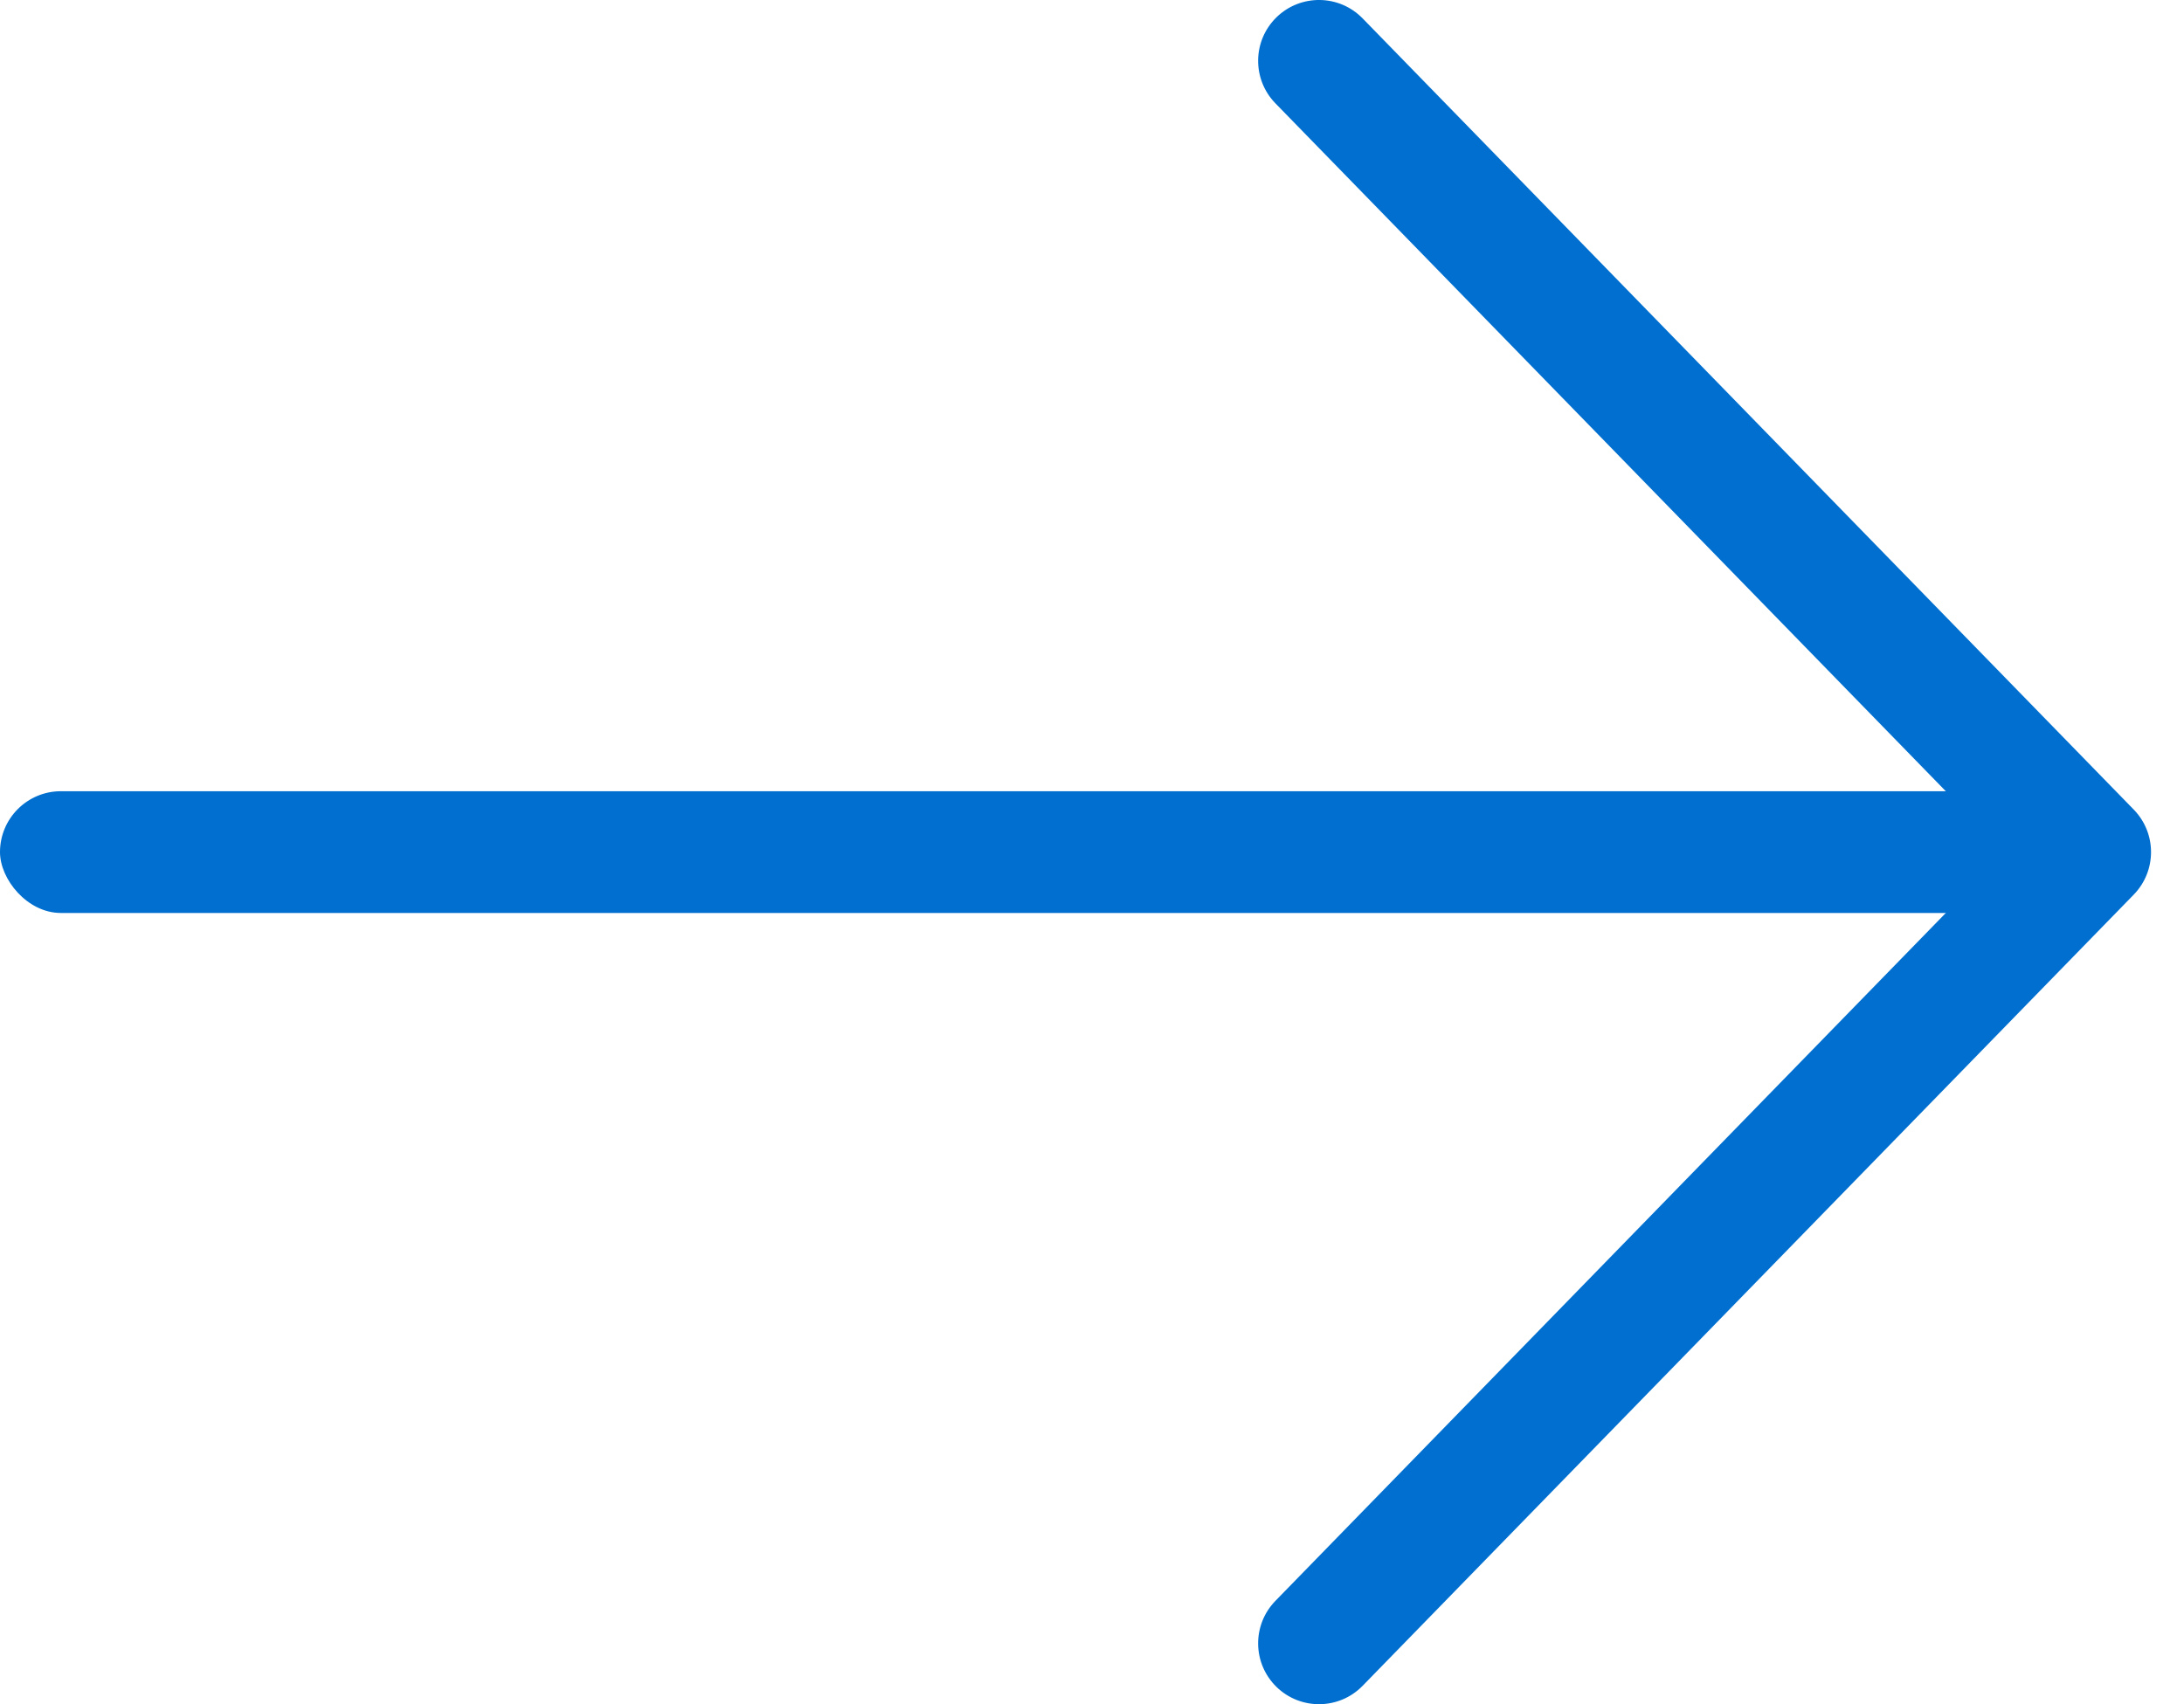 <?xml version="1.0" encoding="UTF-8"?>
<svg width="41px" height="32px" viewBox="0 0 41 32" version="1.1" xmlns="http://www.w3.org/2000/svg" xmlns:xlink="http://www.w3.org/1999/xlink">
    <title>Icon</title>
    <g id="Page-1" stroke="none" stroke-width="1" fill="none" fill-rule="evenodd">
        <g id="home-E01" transform="translate(-28, -2081)" fill="#006FCF">
            <g id="Components-/-Buttons-/-Secondary-/-Medium-Copy-3" transform="translate(16, 2056)">
                <g id="Icon" transform="translate(12, 25)">
                    <path d="M23.943,30.06 C23.503,30.512 23.512,31.235 23.964,31.676 C24.416,32.116 25.14,32.107 25.58,31.655 L40.057,16.798 C40.489,16.354 40.489,15.646 40.057,15.202 L25.58,0.345 C25.14,-0.107 24.416,-0.116 23.964,0.324 C23.512,0.765 23.503,1.488 23.943,1.94 L37.642,16 L23.943,30.06 Z" id="Path" fill-rule="nonzero"></path>
                    <rect id="Rectangle" x="0" y="14.857" width="38.857" height="2.286" rx="1.143"></rect>
                </g>
            </g>
        </g>
    </g>
</svg>